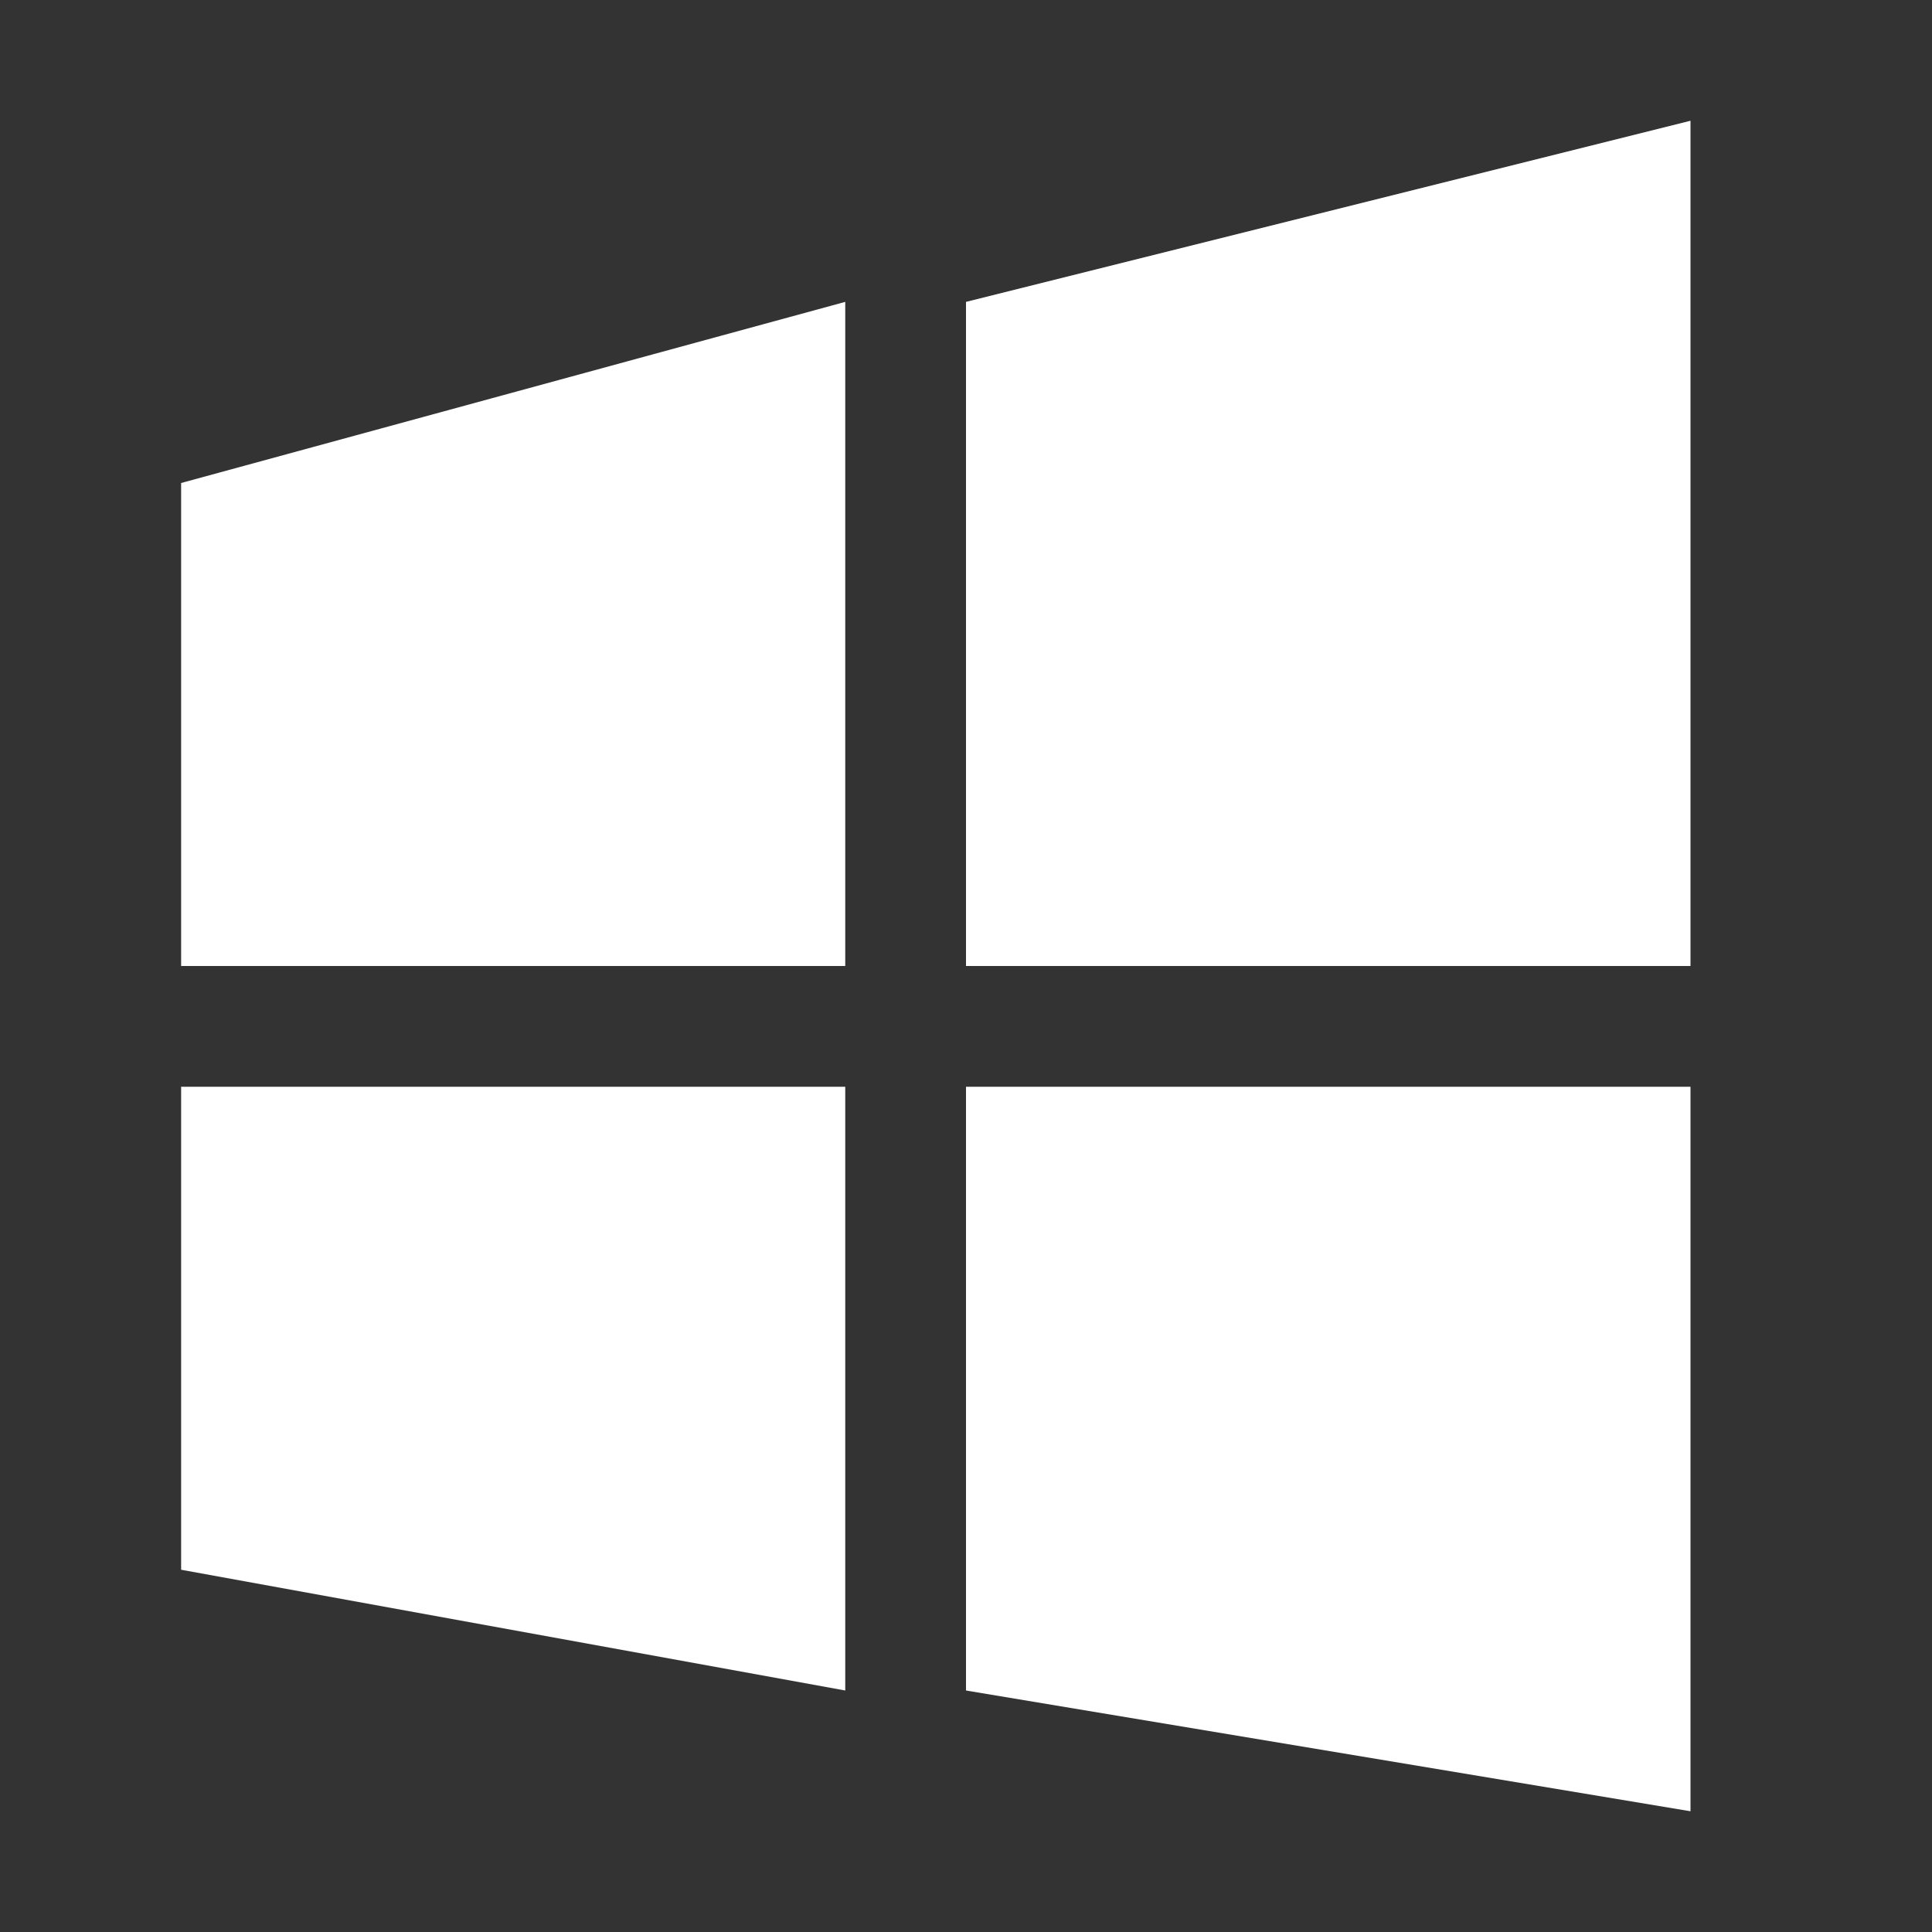 <svg width="28" height="28" fill="none" xmlns="http://www.w3.org/2000/svg"><rect width="100%" height="100%" fill="#333333" stroke="none"/><path d="M12.25 4.375 2.625 7v7h9.625V4.375ZM14 14V4.375L24.5 1.75V14H14ZM24.5 15.75H14v8.75l10.5 1.75v-10.5ZM2.625 15.75h9.625v8.75l-9.625-1.75v-7Z" fill="#fff"/></svg>